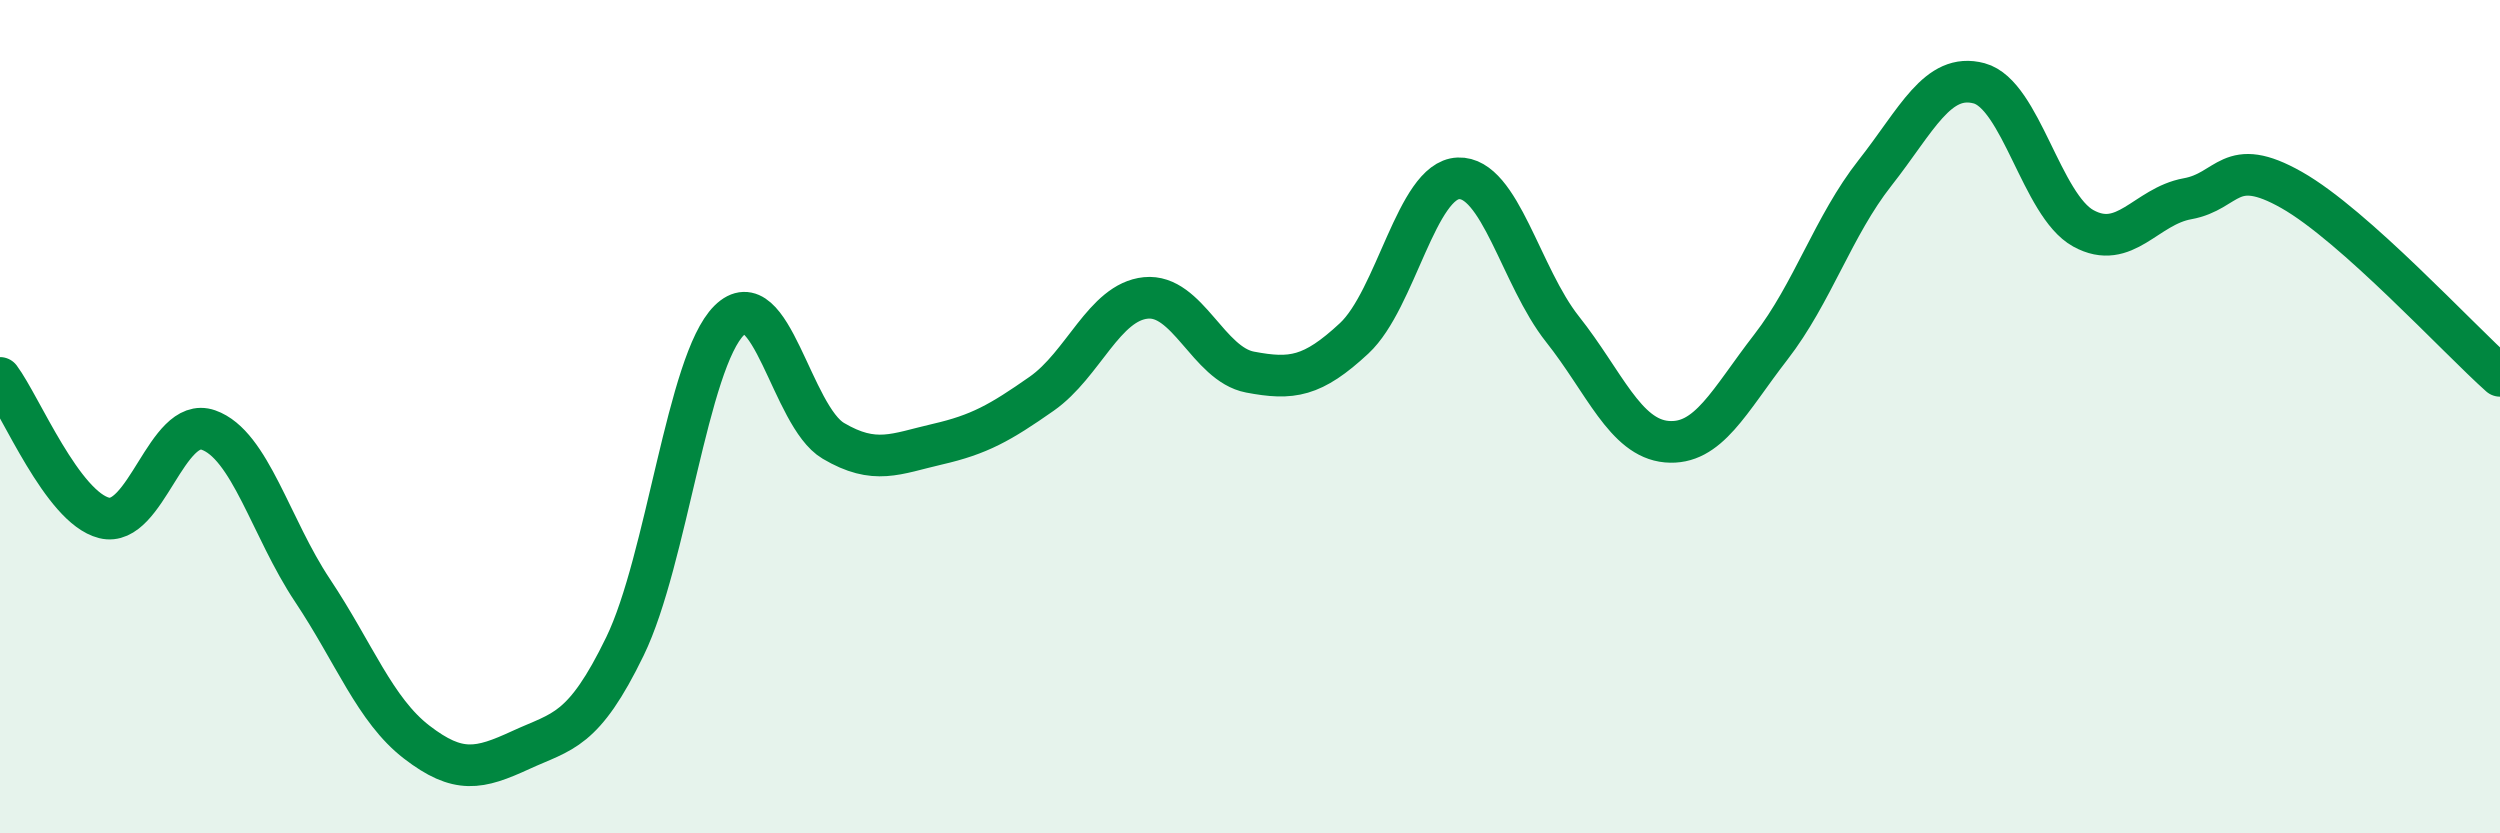 
    <svg width="60" height="20" viewBox="0 0 60 20" xmlns="http://www.w3.org/2000/svg">
      <path
        d="M 0,9.07 C 0.5,9.74 1.5,12.18 2.5,12.43 C 3.5,12.68 4,9.97 5,10.32 C 6,10.67 6.5,12.67 7.5,14.17 C 8.5,15.67 9,17.04 10,17.81 C 11,18.58 11.5,18.46 12.5,18 C 13.5,17.54 14,17.57 15,15.51 C 16,13.45 16.5,8.68 17.5,7.69 C 18.5,6.7 19,9.99 20,10.58 C 21,11.17 21.5,10.89 22.5,10.66 C 23.5,10.43 24,10.15 25,9.45 C 26,8.75 26.5,7.25 27.5,7.15 C 28.5,7.05 29,8.74 30,8.93 C 31,9.12 31.5,9.05 32.5,8.12 C 33.5,7.19 34,4.32 35,4.28 C 36,4.24 36.5,6.64 37.5,7.9 C 38.5,9.16 39,10.51 40,10.6 C 41,10.69 41.5,9.62 42.5,8.33 C 43.5,7.04 44,5.42 45,4.15 C 46,2.88 46.5,1.73 47.5,2 C 48.5,2.27 49,4.93 50,5.48 C 51,6.03 51.5,4.95 52.5,4.77 C 53.5,4.59 53.5,3.71 55,4.56 C 56.5,5.41 59,8.13 60,9.02L60 20L0 20Z"
        fill="#008740"
        opacity="0.1"
        stroke-linecap="round"
        stroke-linejoin="round"
      />
      <path
        d="M 0,9.07 C 0.5,9.74 1.5,12.18 2.5,12.43 C 3.5,12.68 4,9.97 5,10.32 C 6,10.67 6.5,12.67 7.5,14.17 C 8.5,15.67 9,17.04 10,17.81 C 11,18.58 11.5,18.46 12.5,18 C 13.5,17.54 14,17.57 15,15.51 C 16,13.45 16.5,8.68 17.5,7.69 C 18.5,6.7 19,9.99 20,10.58 C 21,11.17 21.5,10.89 22.5,10.66 C 23.5,10.43 24,10.15 25,9.45 C 26,8.75 26.5,7.25 27.5,7.15 C 28.5,7.05 29,8.74 30,8.93 C 31,9.12 31.5,9.05 32.5,8.12 C 33.5,7.19 34,4.32 35,4.28 C 36,4.24 36.5,6.64 37.5,7.9 C 38.5,9.16 39,10.51 40,10.6 C 41,10.69 41.5,9.62 42.5,8.33 C 43.5,7.04 44,5.42 45,4.15 C 46,2.88 46.5,1.73 47.5,2 C 48.5,2.27 49,4.93 50,5.48 C 51,6.03 51.5,4.95 52.5,4.77 C 53.5,4.59 53.5,3.71 55,4.56 C 56.5,5.41 59,8.13 60,9.02"
        stroke="#008740"
        stroke-width="1"
        fill="none"
        stroke-linecap="round"
        stroke-linejoin="round"
      />
    </svg>
  
